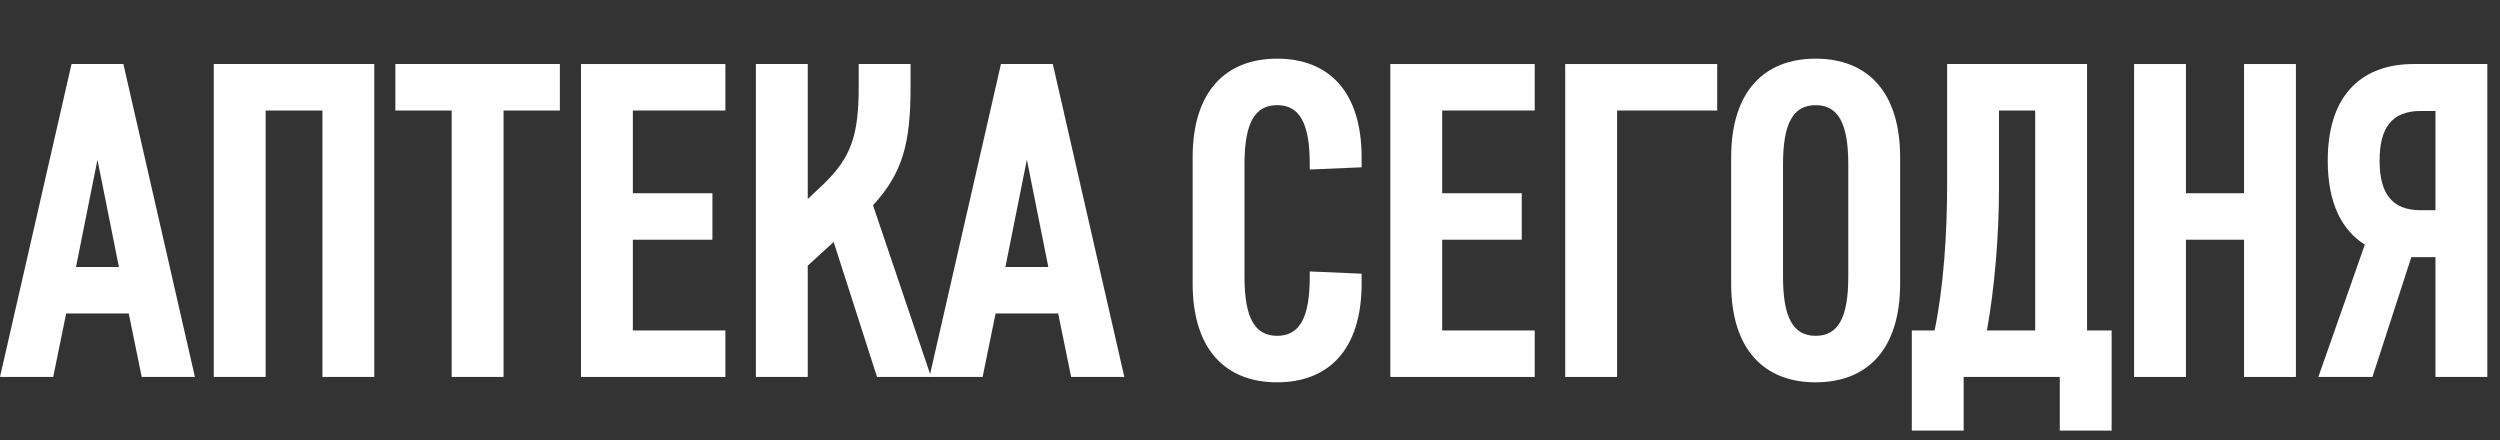 <?xml version="1.0" encoding="UTF-8"?> <svg xmlns="http://www.w3.org/2000/svg" id="_0" data-name="0" viewBox="0 0 394.956 69.59"><rect x="0" y="0" width="394.956" height="69.59" fill="#333333" stroke="none"/><defs><style> .cls-1 { fill: #fff; stroke-width: 0px; } </style></defs><path class="cls-1" d="M20.339,49.524h-9.887l-2.048,10.028H0L11.3,10.116h8.192l11.3,49.436h-8.404l-2.048-10.028ZM12.006,42.179h6.78l-3.39-16.95-3.39,16.95Z"></path><path class="cls-1" d="M50.935,17.461h-8.969v42.091h-8.192V10.116h25.354v49.436h-8.192V17.461Z"></path><path class="cls-1" d="M62.461,10.116h25.989v7.345h-8.899v42.091h-8.192V17.461h-8.899v-7.345Z"></path><path class="cls-1" d="M91.786,10.116h22.811v7.345h-14.619v13.065h12.571v7.345h-12.571v14.336h14.619v7.345h-22.811V10.116Z"></path><path class="cls-1" d="M143.851,13.788c0,8.757-1.201,13.489-5.932,18.645l9.181,27.119h-8.545l-6.85-21.328-4.096,3.743v17.585h-8.192V10.116h8.192v21.328l2.472-2.331c4.379-4.238,5.579-7.698,5.579-15.396v-3.602h8.192v3.672Z"></path><path class="cls-1" d="M167.172,49.524h-9.887l-2.048,10.028h-8.404l11.3-49.436h8.192l11.3,49.436h-8.404l-2.048-10.028ZM158.838,42.179h6.78l-3.39-16.95-3.39,16.95Z"></path><path class="cls-1" d="M206.919,43.732v-.847l8.193.353v1.554c0,10.523-5.297,15.608-13.348,15.608-8.051,0-13.348-5.085-13.348-15.608v-19.916c0-10.523,5.297-15.608,13.348-15.608,8.051,0,13.348,5.085,13.348,15.608v1.554l-8.193.353v-.848c0-6.497-1.624-9.322-5.155-9.322s-5.155,2.825-5.155,9.322v17.797c0,6.497,1.624,9.322,5.155,9.322s5.155-2.825,5.155-9.322Z"></path><path class="cls-1" d="M219.647,10.116h22.811v7.345h-14.619v13.065h12.571v7.345h-12.571v14.336h14.619v7.345h-22.811V10.116Z"></path><path class="cls-1" d="M247.276,10.116h24.012v7.345h-15.82v42.091h-8.192V10.116Z"></path><path class="cls-1" d="M300.188,44.792c0,10.523-5.296,15.608-13.347,15.608s-13.348-5.085-13.348-15.608v-19.916c0-10.523,5.297-15.608,13.348-15.608s13.347,5.085,13.347,15.608v19.916ZM291.996,25.935c0-6.497-1.624-9.322-5.155-9.322s-5.155,2.825-5.155,9.322v17.797c0,6.497,1.624,9.322,5.155,9.322s5.155-2.825,5.155-9.322v-17.797Z"></path><path class="cls-1" d="M333.601,68.027h-8.192v-8.475h-15.184v8.475h-8.192v-15.82h3.601c1.413-6.85,1.978-15.254,1.978-22.952V10.116h22.105v42.091h3.884v15.82ZM321.525,52.207V17.461h-5.721v12.359c0,7.486-.706,15.749-1.906,22.387h7.627Z"></path><path class="cls-1" d="M354.521,37.871h-9.181v21.681h-8.192V10.116h8.192v20.41h9.181V10.116h8.192v49.436h-8.192v-21.681Z"></path><path class="cls-1" d="M384.762,40.625h-3.814l-6.144,18.927h-8.545l7.344-20.904c-3.601-2.26-5.862-6.497-5.862-13.277,0-10.805,5.792-15.255,13.56-15.255h11.653v49.436h-8.193v-18.927ZM382.432,33.21h2.33v-15.678h-2.33c-4.591,0-6.497,2.683-6.497,7.839,0,5.155,1.906,7.839,6.497,7.839Z"></path></svg> 